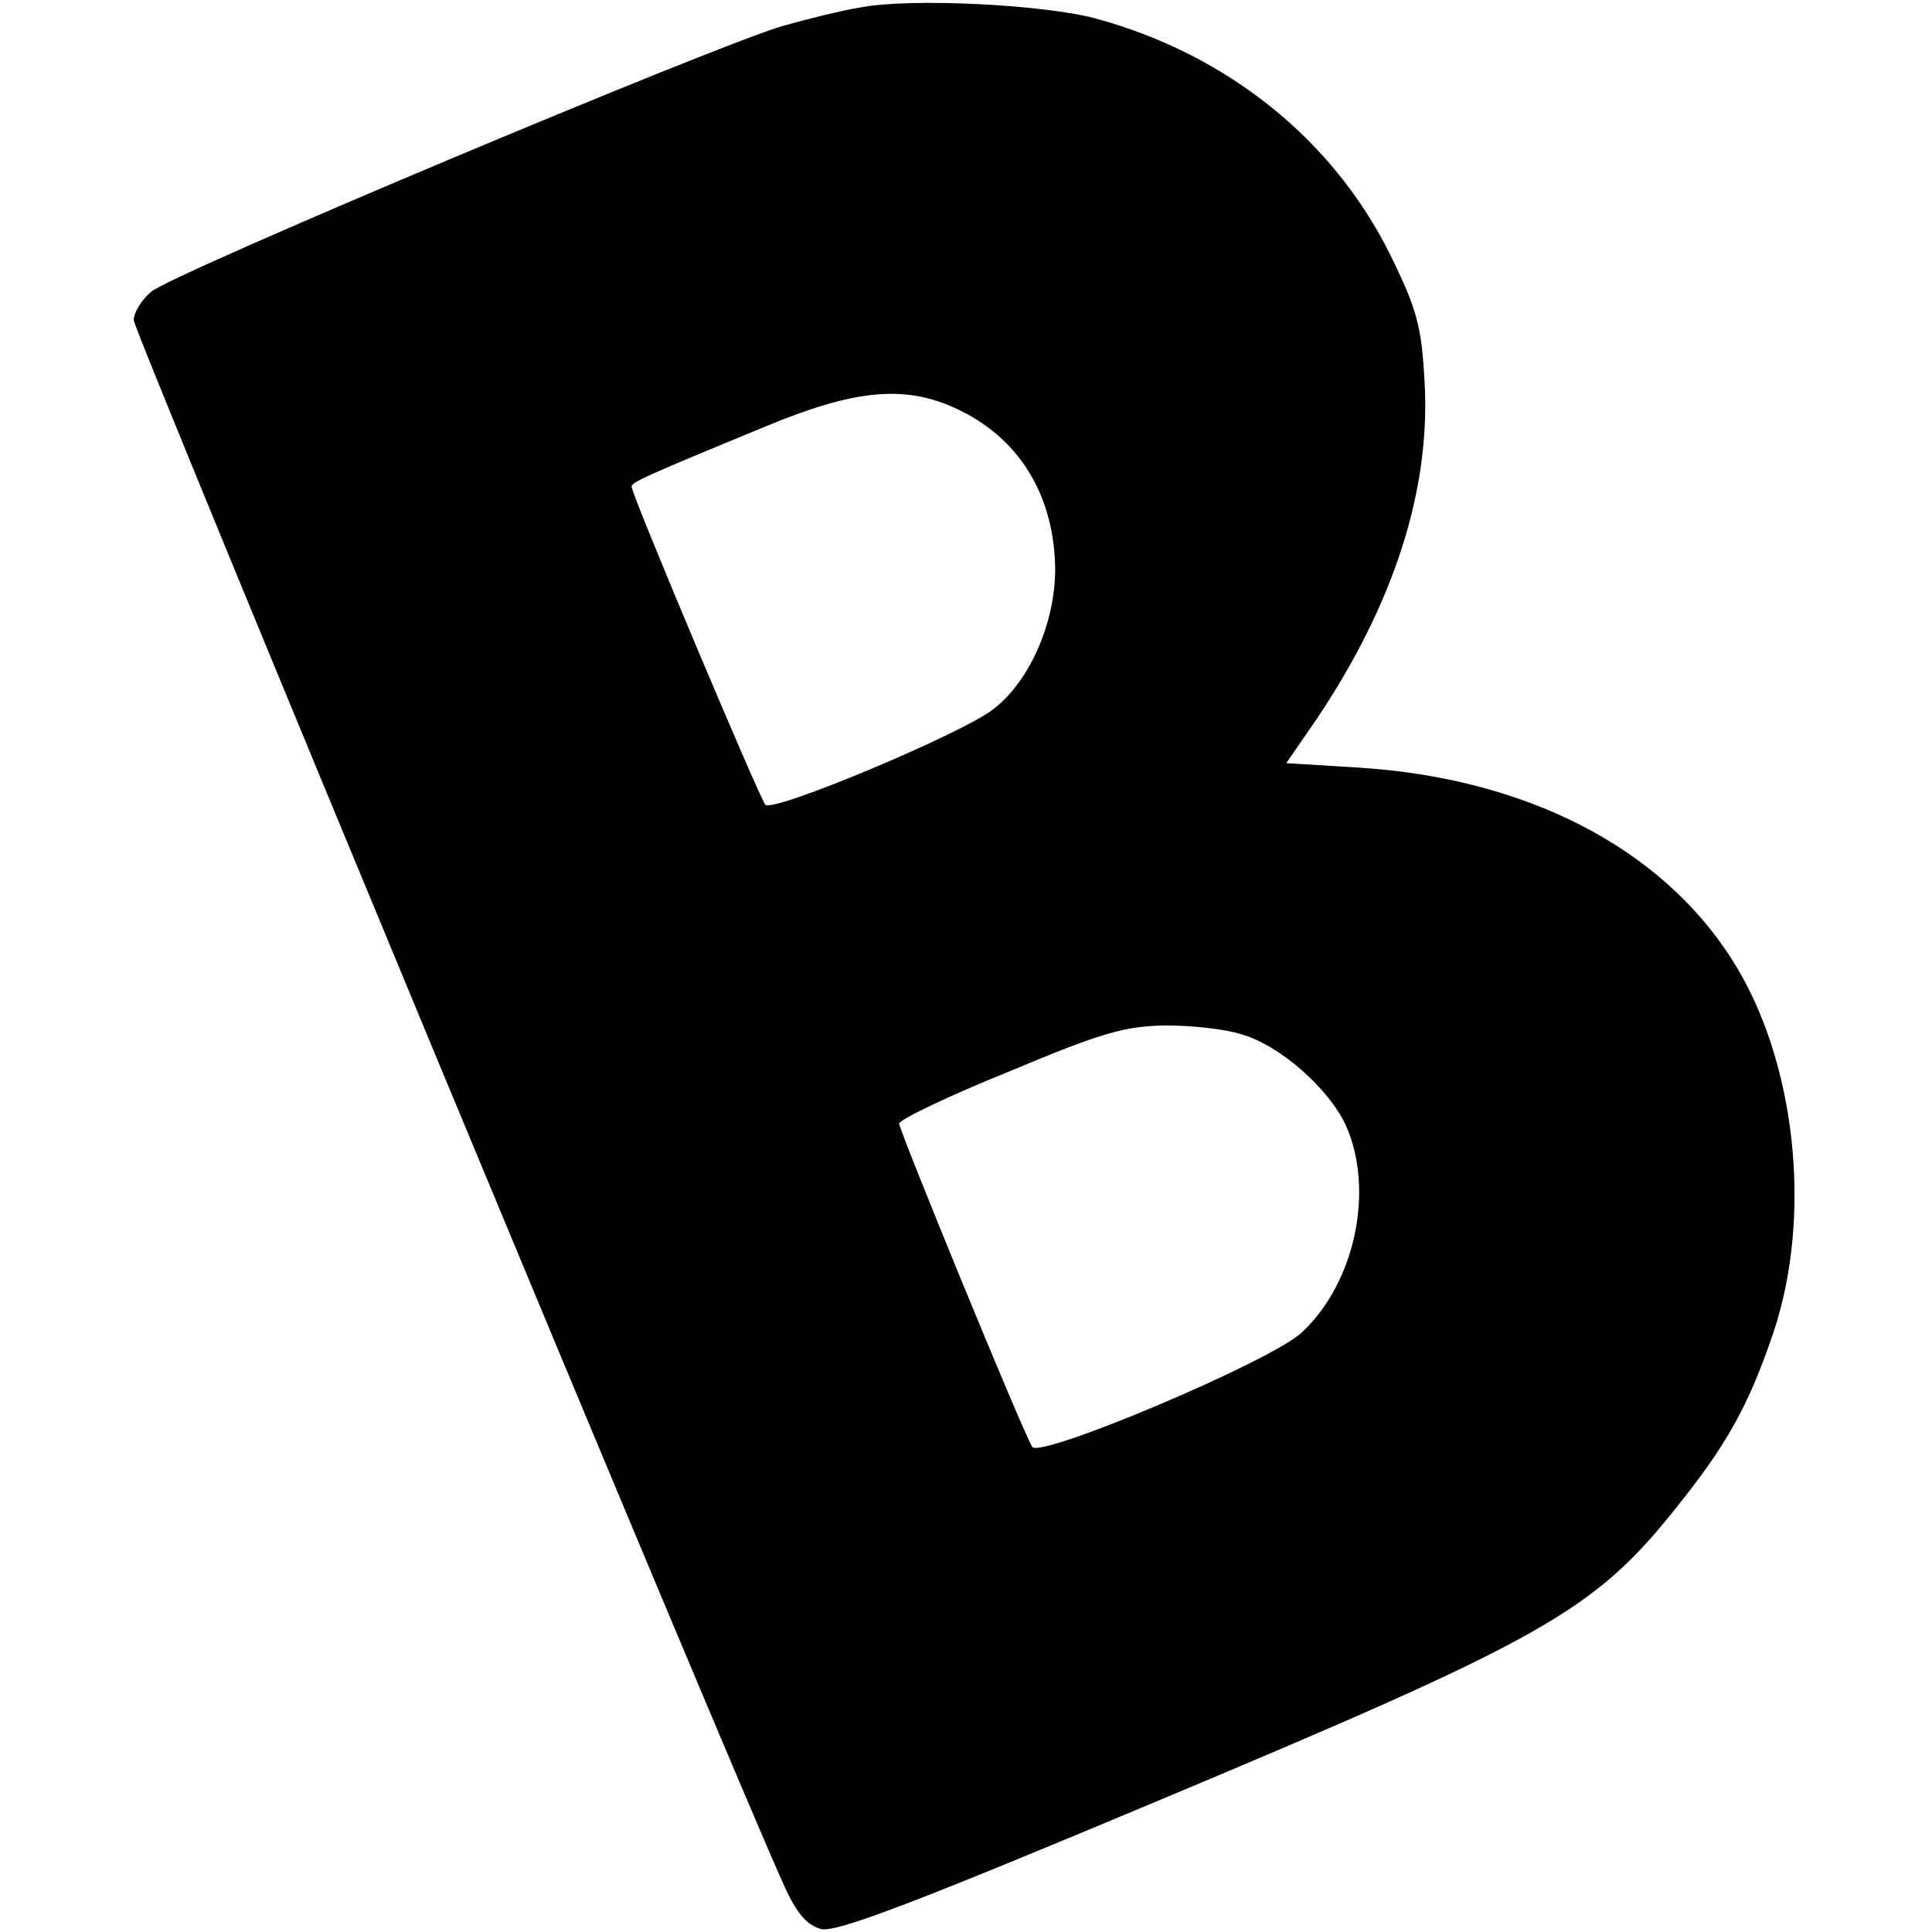 <?xml version="1.0" standalone="no"?>
<!DOCTYPE svg PUBLIC "-//W3C//DTD SVG 20010904//EN"
 "http://www.w3.org/TR/2001/REC-SVG-20010904/DTD/svg10.dtd">
<svg version="1.0" xmlns="http://www.w3.org/2000/svg"
 width="260pt" height="260pt" viewBox="0 0 260 260"
 preserveAspectRatio="xMidYMid meet">
<g transform="translate(0,260) scale(0.1,-0.1)"
fill="#000000" stroke="none">
<path d="M1158 2590 c-25 -4 -73 -16 -105 -25 -92 -27 -826 -335 -850 -358
-13 -11 -23 -28 -23 -38 0 -15 801 -1944 875 -2106 17 -38 31 -54 50 -59 20
-5 123 34 452 172 520 218 587 255 698 394 69 86 98 138 131 235 54 159 31
370 -56 505 -96 150 -277 243 -502 257 l-97 6 40 58 c105 156 155 311 146 457
-4 73 -10 96 -47 171 -77 154 -219 268 -395 316 -70 19 -250 28 -317 15z m127
-539 c86 -39 134 -117 135 -217 0 -73 -35 -152 -84 -189 -43 -33 -296 -139
-306 -128 -8 9 -180 417 -180 428 0 6 15 13 180 81 120 50 187 56 255 25z
m386 -843 c52 -15 117 -73 140 -122 39 -87 13 -212 -59 -279 -39 -38 -354
-171 -363 -154 -16 28 -179 426 -179 435 0 5 66 37 148 70 126 53 156 61 211
62 35 0 81 -5 102 -12z"/>
</g>
</svg>

